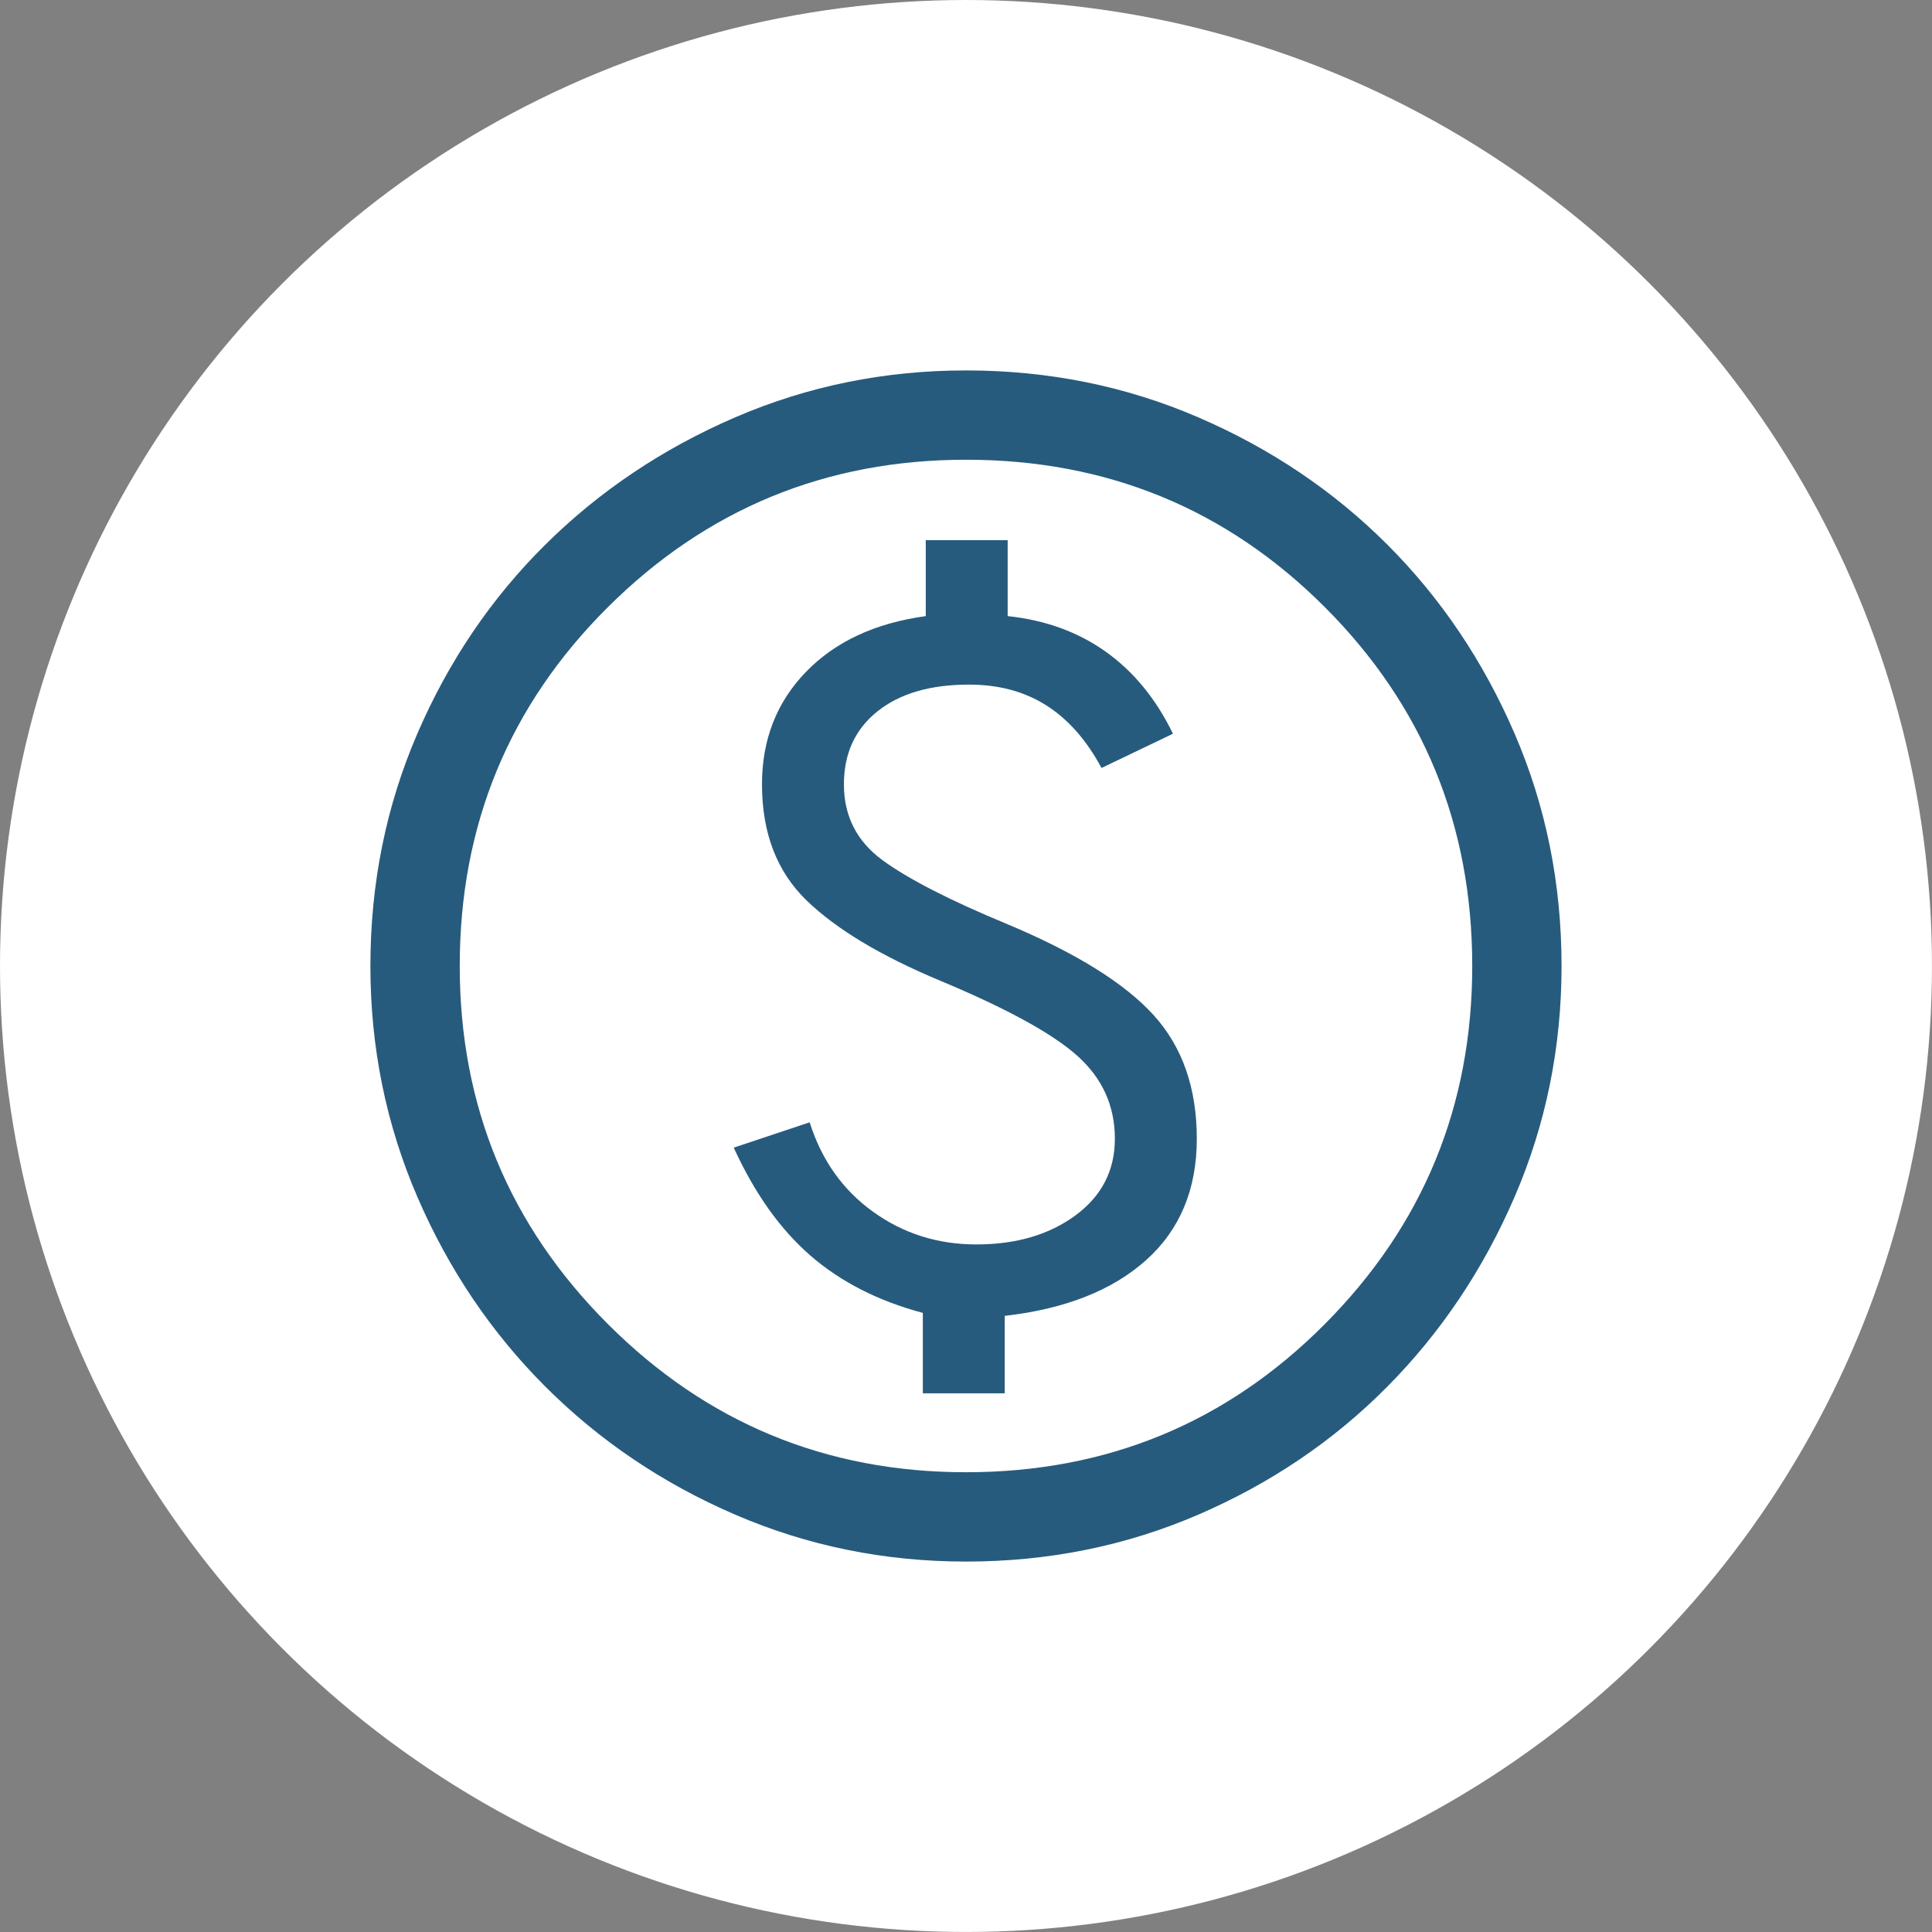 <?xml version="1.0" encoding="iso-8859-1"?>
<!-- Generator: Adobe Illustrator 26.5.0, SVG Export Plug-In . SVG Version: 6.00 Build 0)  -->
<svg version="1.1" xmlns="http://www.w3.org/2000/svg" xmlns:xlink="http://www.w3.org/1999/xlink" x="0px" y="0px"
	 viewBox="0 0 74.353 74.353" style="enable-background:new 0 0 74.353 74.353;" xml:space="preserve">
<rect x="0" y="0" width="74.353" height="74.353" fill="#808080" stroke="none"/>
<g id="money">
	<circle style="fill:#FFFFFF;" cx="37.176" cy="37.176" r="37.176"/>
	<path style="fill:#275B7D;" d="M35.515,53.622h3.152v-2.98c2.33-0.267,4.145-0.984,5.444-2.149c1.299-1.165,1.948-2.722,1.948-4.67
		s-0.554-3.534-1.662-4.756c-1.108-1.222-2.98-2.388-5.616-3.495c-2.216-0.917-3.82-1.738-4.813-2.464
		c-0.993-0.726-1.49-1.7-1.49-2.922c0-1.184,0.43-2.12,1.289-2.808c0.86-0.688,2.034-1.031,3.524-1.031
		c1.146,0,2.139,0.267,2.98,0.802s1.547,1.337,2.12,2.407l2.75-1.318c-0.649-1.337-1.509-2.388-2.579-3.152
		c-1.07-0.764-2.33-1.222-3.782-1.375v-2.922h-3.152v2.922c-1.948,0.267-3.486,0.984-4.613,2.149
		c-1.127,1.165-1.69,2.607-1.69,4.326c0,1.872,0.573,3.362,1.719,4.47c1.146,1.108,2.865,2.139,5.157,3.094
		c2.559,1.07,4.317,2.034,5.272,2.894c0.955,0.86,1.433,1.92,1.433,3.18c0,1.222-0.506,2.206-1.518,2.951
		c-1.012,0.745-2.283,1.117-3.811,1.117c-1.49,0-2.817-0.42-3.982-1.261c-1.165-0.84-1.977-1.986-2.435-3.438l-2.922,0.974
		c0.802,1.757,1.786,3.142,2.951,4.154c1.165,1.012,2.607,1.748,4.326,2.206V53.622z M37.176,60.097
		c-3.132,0-6.093-0.602-8.882-1.805c-2.789-1.203-5.224-2.846-7.306-4.928s-3.725-4.517-4.928-7.306s-1.805-5.749-1.805-8.882
		c0-3.171,0.602-6.15,1.805-8.939s2.846-5.214,4.928-7.277c2.082-2.063,4.517-3.696,7.306-4.899s5.749-1.805,8.882-1.805
		c3.171,0,6.15,0.602,8.939,1.805c2.789,1.203,5.214,2.836,7.277,4.899c2.063,2.063,3.696,4.489,4.899,7.277
		c1.203,2.789,1.805,5.768,1.805,8.939c0,3.132-0.602,6.093-1.805,8.882c-1.203,2.789-2.836,5.224-4.899,7.306
		c-2.063,2.082-4.489,3.725-7.277,4.928C43.327,59.495,40.347,60.097,37.176,60.097z M37.176,56.659
		c5.425,0,10.028-1.901,13.81-5.702c3.782-3.801,5.673-8.395,5.673-13.781c0-5.425-1.891-10.028-5.673-13.81
		c-3.782-3.782-8.385-5.673-13.81-5.673c-5.386,0-9.98,1.891-13.781,5.673s-5.702,8.385-5.702,13.81
		c0,5.386,1.901,9.98,5.702,13.781C27.196,54.758,31.79,56.659,37.176,56.659z"/>
</g>
<g id="Layer_1">
</g>
</svg>
